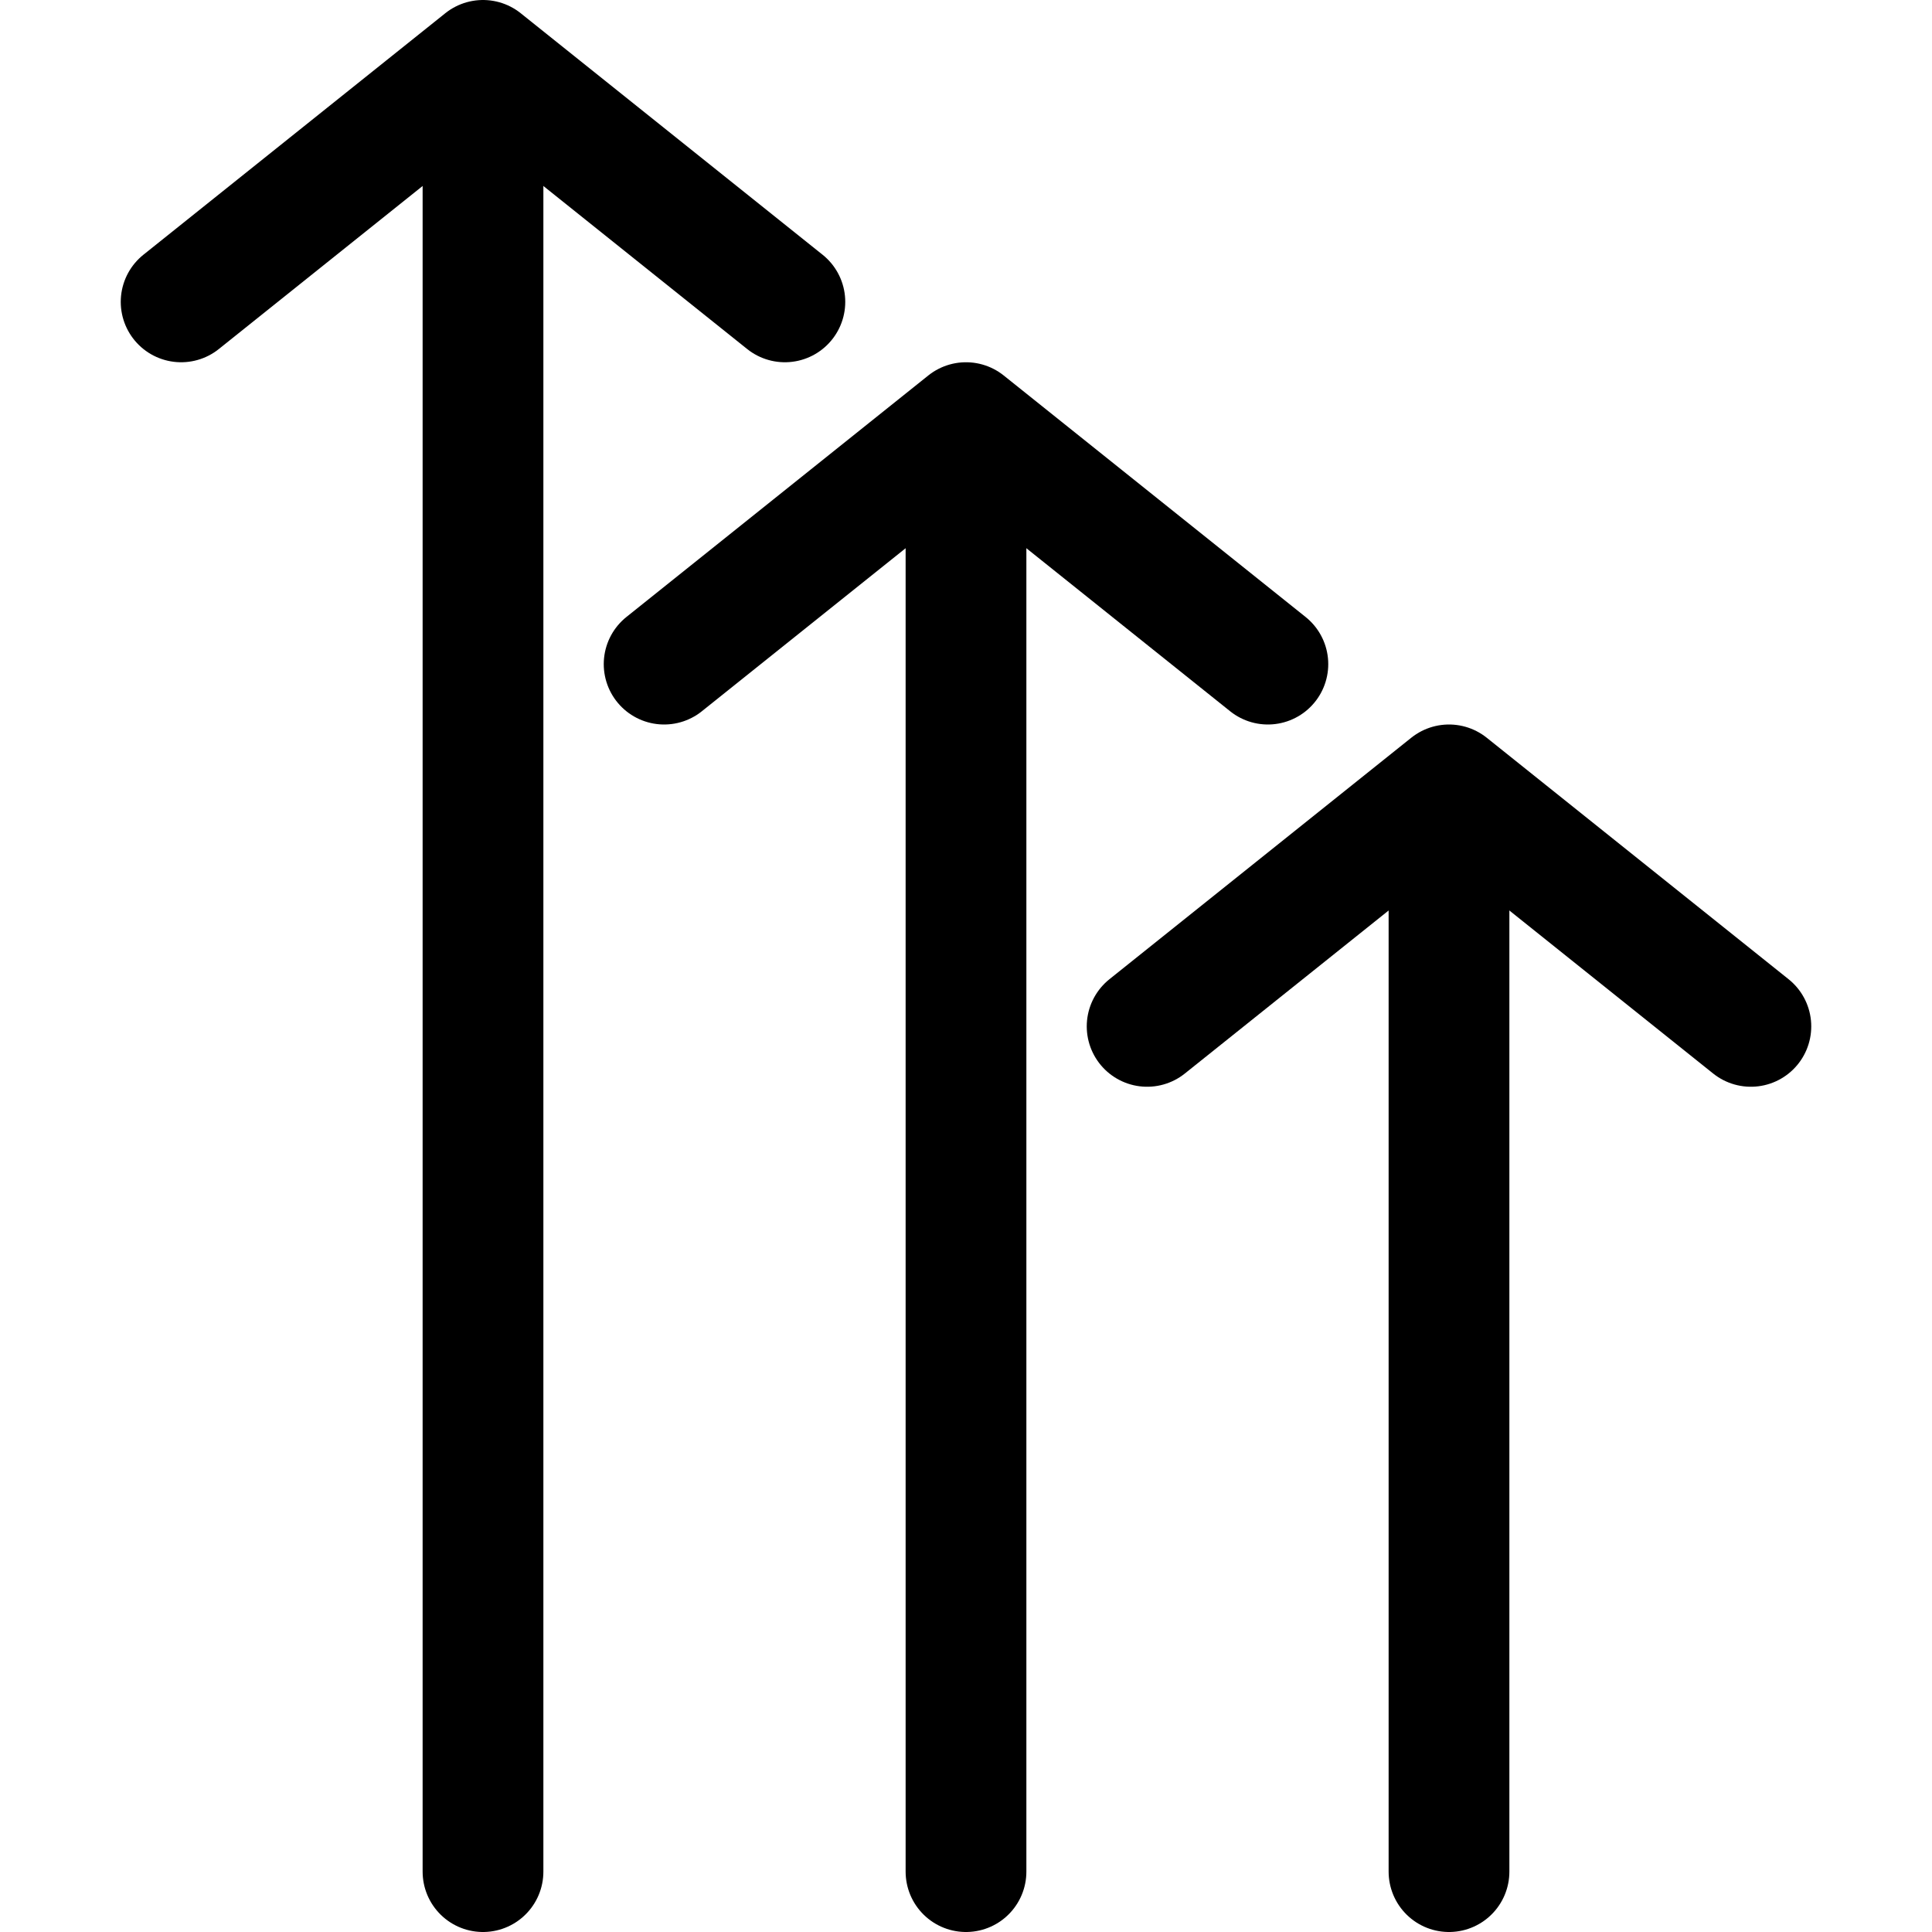 <?xml version="1.0" ?>
<!-- Uploaded to: SVG Repo, www.svgrepo.com, Generator: SVG Repo Mixer Tools -->
<svg width="800px" height="800px" viewBox="0 0 32 32" xmlns="http://www.w3.org/2000/svg">
<title/>
<g data-name="10-Arrow-direction-pointer" id="_10-Arrow-direction-pointer">
<line style="fill:none;stroke:#000000;stroke-linecap:round;stroke-linejoin:round;stroke-width:2px" x1="24" x2="24" y1="31" y2="15"/>
<polyline points="29 17 24 13 19 17" style="fill:none;stroke:#000000;stroke-linecap:round;stroke-linejoin:round;stroke-width:2px"/>
<line style="fill:none;stroke:#000000;stroke-linecap:round;stroke-linejoin:round;stroke-width:2px" x1="16" x2="16" y1="31" y2="8"/>
<polyline points="21 11 16 7 11 11" style="fill:none;stroke:#000000;stroke-linecap:round;stroke-linejoin:round;stroke-width:2px"/>
<line style="fill:none;stroke:#000000;stroke-linecap:round;stroke-linejoin:round;stroke-width:2px" x1="8" x2="8" y1="31" y2="2"/>
<polyline points="13 5 8 1 3 5" style="fill:none;stroke:#000000;stroke-linecap:round;stroke-linejoin:round;stroke-width:2px"/>
</g>
</svg>
